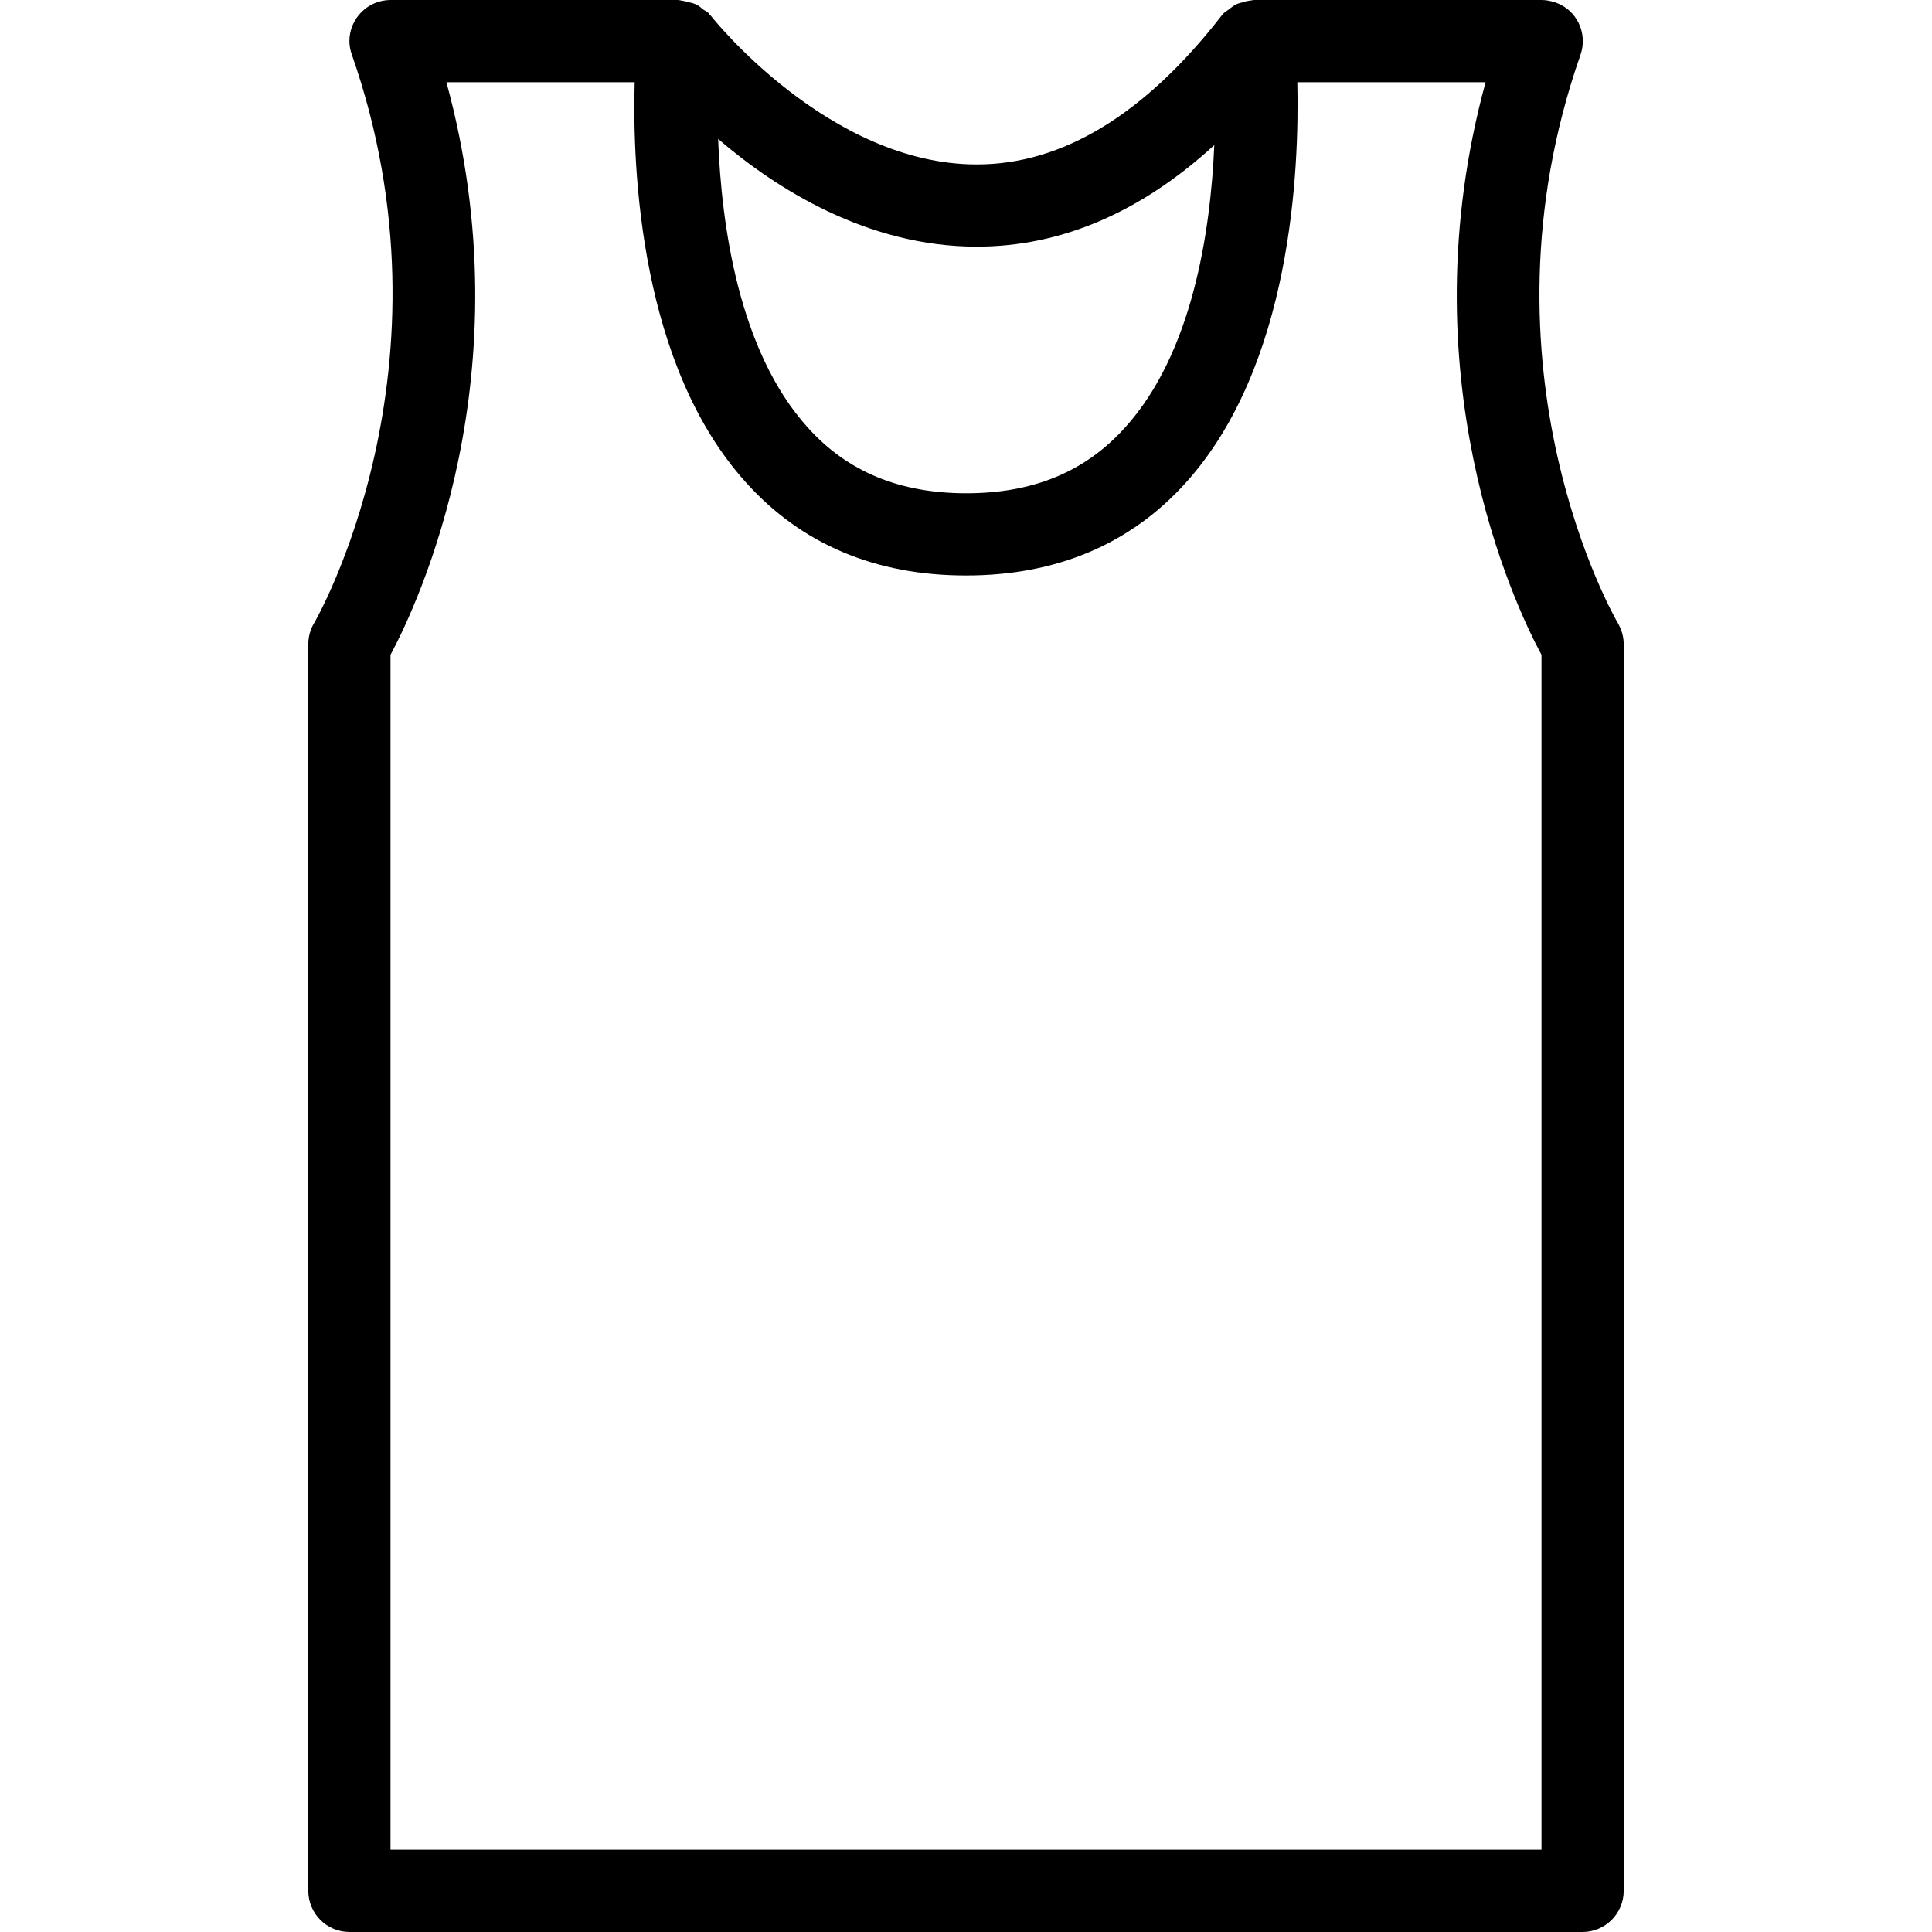 <?xml version="1.0" encoding="iso-8859-1"?>
<!-- Uploaded to: SVG Repo, www.svgrepo.com, Generator: SVG Repo Mixer Tools -->
<svg fill="#000000" height="800px" width="800px" version="1.1" id="Layer_1" xmlns="http://www.w3.org/2000/svg" xmlns:xlink="http://www.w3.org/1999/xlink" 
	 viewBox="0 0 501.334 501.334" xml:space="preserve">
<g>
	<g>
		<path d="M419.84,161.707c-0.427-0.64-38.293-65.92-9.707-147.52c1.92-5.547-0.96-11.627-6.507-13.547
			C402.347,0.213,401.173,0,400,0h-74.667c-0.213,0-0.427,0.107-0.64,0.107c-0.747,0.107-1.6,0.213-2.347,0.533
			c-0.64,0.107-1.173,0.32-1.707,0.533C320,1.6,319.36,2.027,318.72,2.56c-0.427,0.32-0.853,0.533-1.28,0.96
			c-0.107,0.107-0.107,0.213-0.213,0.32c-0.107,0.107-0.213,0.107-0.32,0.32c-19.84,25.493-41.173,38.507-63.36,38.507h-0.107
			c-38.4,0-68.693-38.187-69.013-38.613c-0.107-0.107-0.213-0.107-0.32-0.32C184,3.52,184,3.52,183.893,3.413
			c-0.427-0.32-0.853-0.64-1.28-0.853c-0.64-0.533-1.28-1.067-1.92-1.387c-0.533-0.213-1.067-0.427-1.707-0.533
			c-0.747-0.213-1.6-0.427-2.347-0.533C176.427,0.107,176.213,0,176,0h-74.667c-5.867,0-10.667,4.8-10.667,10.667
			c0,1.173,0.213,2.347,0.64,3.52c28.373,81.173-9.387,146.88-9.813,147.52c-0.96,1.6-1.493,3.52-1.493,5.44v323.52
			c0,5.867,4.8,10.667,10.667,10.667h320c5.867,0,10.667-4.8,10.667-10.667v-323.52C421.333,165.227,420.8,163.413,419.84,161.707z
			 M253.44,64c21.867,0,42.56-8.853,61.653-26.347c-0.96,22.4-5.653,53.973-23.147,73.28C281.6,122.453,268.053,128,250.773,128
			s-30.827-5.547-41.173-17.067c-17.92-19.84-22.4-52.48-23.253-74.88C201.493,49.067,225.173,64,253.44,64z M400,480H101.333
			V169.92c7.147-13.333,35.2-72.96,14.507-148.587h48.853c-0.64,22.933,1.493,73.6,28.907,103.893
			c14.4,16,33.6,24.107,57.067,24.107c23.467,0,42.667-8.107,57.067-24.107c27.413-30.4,29.44-81.067,28.907-103.893h48.853
			C364.8,96.96,392.853,156.693,400,169.92V480z"/>
	</g>
</g>
</svg>